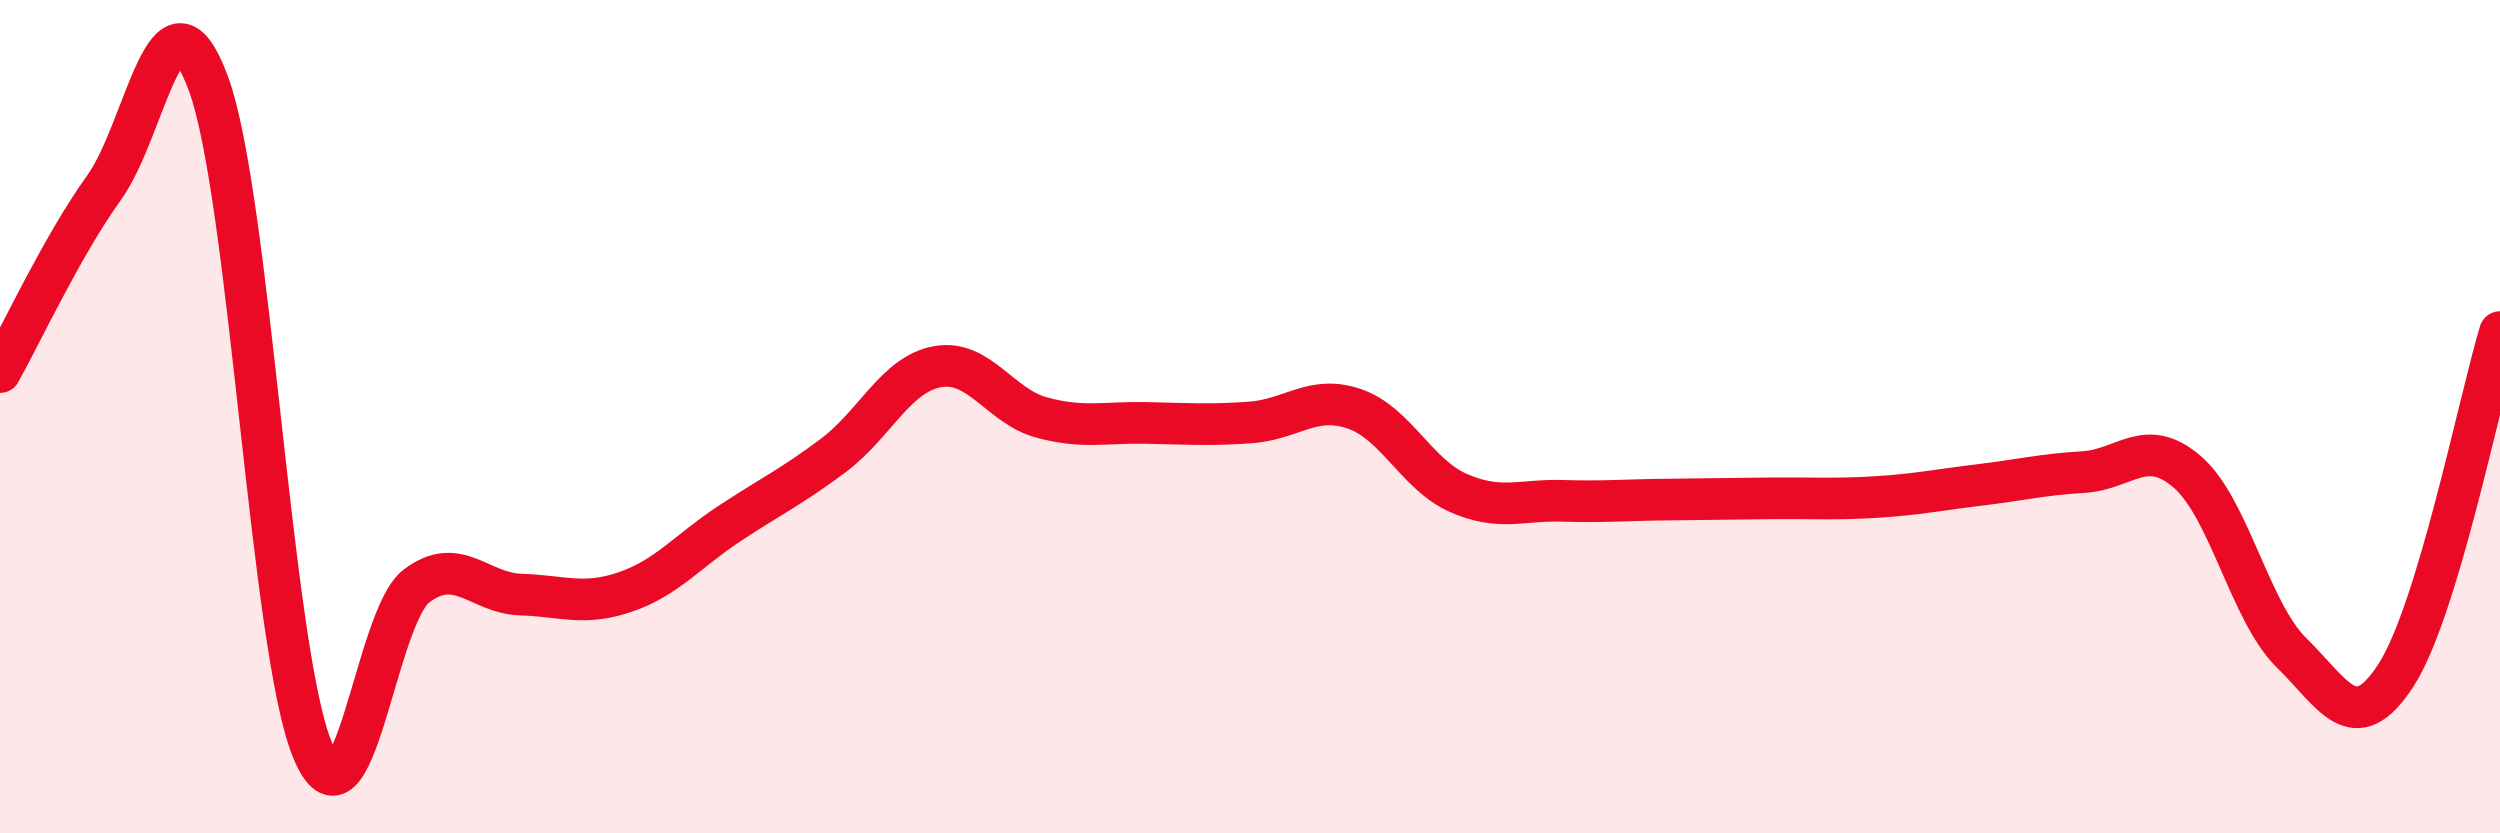 
    <svg width="60" height="20" viewBox="0 0 60 20" xmlns="http://www.w3.org/2000/svg">
      <path
        d="M 0,8.93 C 0.5,8.04 1.5,5.89 2.5,4.5 C 3.5,3.11 4,-0.7 5,2 C 6,4.7 6.5,15.59 7.5,18 C 8.5,20.41 9,14.81 10,14.06 C 11,13.31 11.5,14.24 12.5,14.27 C 13.5,14.3 14,14.55 15,14.21 C 16,13.87 16.5,13.23 17.5,12.57 C 18.5,11.91 19,11.68 20,10.93 C 21,10.18 21.5,8.98 22.5,8.8 C 23.5,8.62 24,9.75 25,10.02 C 26,10.29 26.5,10.13 27.5,10.15 C 28.5,10.17 29,10.21 30,10.14 C 31,10.07 31.5,9.47 32.5,9.81 C 33.5,10.15 34,11.39 35,11.83 C 36,12.27 36.5,11.99 37.5,12.02 C 38.5,12.05 39,12 40,11.99 C 41,11.98 41.5,11.97 42.5,11.96 C 43.5,11.95 44,11.99 45,11.93 C 46,11.87 46.5,11.76 47.5,11.64 C 48.5,11.52 49,11.39 50,11.33 C 51,11.27 51.5,10.46 52.5,11.33 C 53.5,12.2 54,14.69 55,15.67 C 56,16.65 56.5,17.75 57.5,16.21 C 58.5,14.67 59.5,9.62 60,7.97L60 20L0 20Z"
        fill="#EB0A25"
        opacity="0.1"
        stroke-linecap="round"
        stroke-linejoin="round"
      />
      <path
        d="M 0,8.93 C 0.5,8.04 1.5,5.89 2.5,4.5 C 3.5,3.11 4,-0.7 5,2 C 6,4.7 6.5,15.59 7.5,18 C 8.5,20.41 9,14.81 10,14.06 C 11,13.31 11.5,14.24 12.5,14.27 C 13.5,14.3 14,14.55 15,14.21 C 16,13.87 16.5,13.23 17.5,12.57 C 18.5,11.91 19,11.68 20,10.93 C 21,10.18 21.5,8.98 22.5,8.8 C 23.5,8.62 24,9.75 25,10.02 C 26,10.29 26.5,10.13 27.5,10.15 C 28.5,10.17 29,10.21 30,10.14 C 31,10.07 31.5,9.47 32.5,9.81 C 33.5,10.15 34,11.39 35,11.83 C 36,12.27 36.5,11.99 37.5,12.02 C 38.5,12.05 39,12 40,11.99 C 41,11.98 41.5,11.97 42.5,11.96 C 43.5,11.95 44,11.99 45,11.93 C 46,11.87 46.5,11.76 47.5,11.64 C 48.5,11.52 49,11.39 50,11.33 C 51,11.27 51.5,10.46 52.5,11.33 C 53.5,12.2 54,14.69 55,15.67 C 56,16.65 56.5,17.75 57.5,16.21 C 58.5,14.67 59.5,9.62 60,7.97"
        stroke="#EB0A25"
        stroke-width="1"
        fill="none"
        stroke-linecap="round"
        stroke-linejoin="round"
      />
    </svg>
  